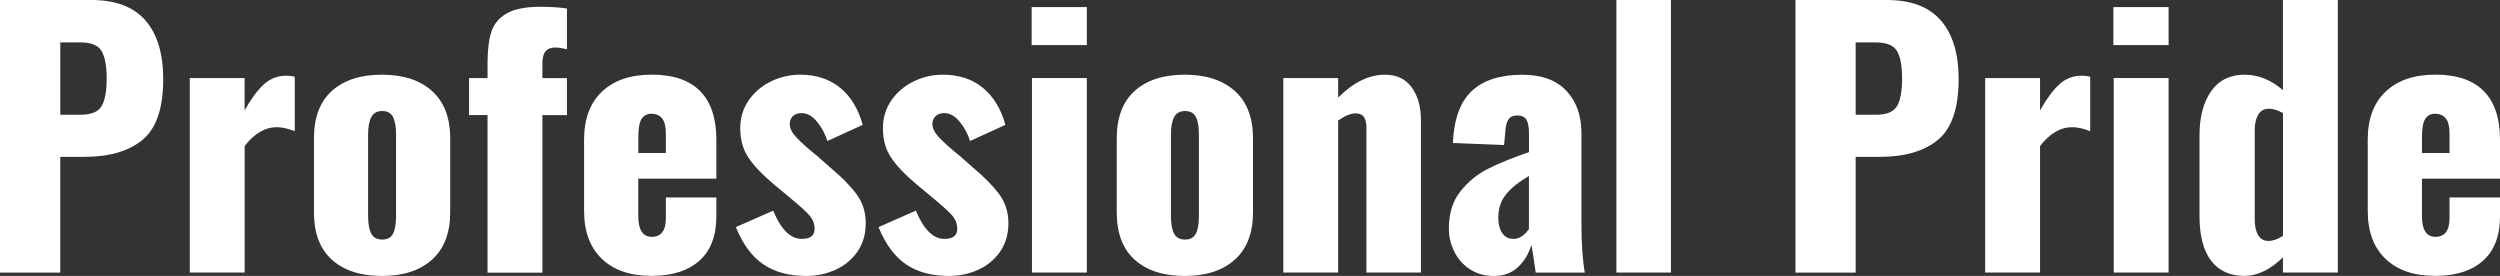 <?xml version="1.0" encoding="utf-8"?>
<!-- Generator: Adobe Illustrator 24.0.3, SVG Export Plug-In . SVG Version: 6.00 Build 0)  -->
<svg version="1.1" id="レイヤー_1" xmlns="http://www.w3.org/2000/svg" xmlns:xlink="http://www.w3.org/1999/xlink" x="0px"
	 y="0px" width="557.24px" height="61.5px" viewBox="0 0 557.24 61.5" style="enable-background:new 0 0 557.24 61.5;"
	 xml:space="preserve">
<rect x="0" y="0" width="557.24" height="61.5" fill="#333333" stroke="none"/>
<style type="text/css">
	.st0{fill:#FFFFFF;}
</style>
<g>
	<path class="st0" d="M0,0h20.4c5.35,0,9.35,1.51,12,4.54c2.65,3.03,3.98,7.39,3.98,13.09c0,6.5-1.54,11.01-4.61,13.54
		c-3.07,2.53-7.39,3.79-12.94,3.79h-5.4v25.8H0V0z M17.93,25.58c2.35,0,3.91-0.62,4.69-1.88c0.77-1.25,1.16-3.35,1.16-6.3
		c0-2.7-0.38-4.7-1.12-6c-0.75-1.3-2.35-1.95-4.8-1.95h-4.42v16.12H17.93z"/>
	<path class="st0" d="M42.3,17.4h12.22v7.2c1.5-2.65,2.95-4.6,4.35-5.85c1.4-1.25,3.05-1.88,4.95-1.88c0.7,0,1.32,0.08,1.88,0.23
		v12.15c-1.5-0.6-2.83-0.9-3.97-0.9c-2.65,0-5.05,1.4-7.2,4.2v28.2H42.3V17.4z"/>
	<path class="st0" d="M73.99,57.9c-2.67-2.4-4.01-5.92-4.01-10.57v-16.5c0-4.65,1.34-8.18,4.01-10.58s6.39-3.6,11.14-3.6
		c4.75,0,8.48,1.21,11.17,3.64c2.7,2.43,4.05,5.94,4.05,10.54v16.5c0,4.6-1.35,8.11-4.05,10.54c-2.7,2.43-6.42,3.64-11.17,3.64
		C80.37,61.5,76.66,60.3,73.99,57.9z M87.6,52.09c0.45-0.87,0.68-2.19,0.68-3.94V30c0-1.75-0.23-3.06-0.68-3.94
		c-0.45-0.87-1.25-1.31-2.4-1.31c-1.15,0-1.96,0.45-2.44,1.35c-0.48,0.9-0.71,2.2-0.71,3.9v18.15c0,1.75,0.24,3.06,0.71,3.94
		c0.47,0.88,1.29,1.31,2.44,1.31C86.35,53.4,87.15,52.96,87.6,52.09z"/>
	<path class="st0" d="M108.67,25.65h-4.12V17.4h4.12v-3.22c0-2.9,0.27-5.24,0.83-7.01c0.55-1.78,1.69-3.16,3.41-4.16
		c1.73-1,4.26-1.5,7.61-1.5c2.1,0,4.05,0.13,5.85,0.38v9.08c-1.1-0.25-1.98-0.38-2.62-0.38c-1.9,0-2.85,1.12-2.85,3.38v3.45h5.47
		v8.25h-5.47v35.1h-12.23V25.65z"/>
	<path class="st0" d="M134.17,57.71c-2.65-2.52-3.98-6.09-3.98-10.69v-15.9c0-4.6,1.32-8.16,3.98-10.69
		c2.65-2.52,6.35-3.79,11.1-3.79c4.8,0,8.4,1.23,10.8,3.68c2.4,2.45,3.6,6.05,3.6,10.8v8.7h-17.4v8.32c0,3.1,1,4.65,3,4.65
		c2.1,0,3.15-1.4,3.15-4.2v-4.58h11.25v4.2c0,4.35-1.26,7.65-3.79,9.9c-2.53,2.25-6.06,3.38-10.61,3.38
		C140.52,61.5,136.82,60.24,134.17,57.71z M148.42,34.12v-4.35c0-1.6-0.29-2.74-0.86-3.41c-0.58-0.67-1.36-1.01-2.36-1.01
		c-0.95,0-1.68,0.38-2.17,1.12c-0.5,0.75-0.75,2.07-0.75,3.97v3.67H148.42z"/>
	<path class="st0" d="M170.13,58.91c-2.53-1.73-4.56-4.49-6.11-8.29l8.33-3.67c0.8,2,1.74,3.55,2.81,4.65
		c1.07,1.1,2.26,1.65,3.56,1.65c1.9,0,2.85-0.75,2.85-2.25c0-1.1-0.38-2.09-1.12-2.96s-2.38-2.34-4.88-4.39l-3.15-2.62
		c-2.6-2.2-4.49-4.2-5.66-6c-1.18-1.8-1.76-3.95-1.76-6.45c0-2.3,0.61-4.35,1.84-6.15c1.22-1.8,2.86-3.21,4.91-4.24
		c2.05-1.02,4.25-1.54,6.6-1.54c3.55,0,6.51,0.96,8.89,2.89c2.37,1.92,4.06,4.69,5.06,8.29l-7.88,3.6c-0.5-1.6-1.27-3.04-2.32-4.31
		c-1.05-1.28-2.2-1.91-3.45-1.91c-0.8,0-1.44,0.22-1.91,0.67c-0.48,0.45-0.71,1.05-0.71,1.8c0,0.9,0.49,1.88,1.46,2.93
		c0.98,1.05,2.51,2.43,4.61,4.12l3.07,2.7c2.5,2.1,4.43,4.06,5.77,5.89c1.35,1.83,2.03,3.96,2.03,6.41s-0.61,4.56-1.84,6.34
		c-1.23,1.78-2.85,3.13-4.88,4.05c-2.02,0.92-4.21,1.39-6.56,1.39C175.85,61.5,172.66,60.64,170.13,58.91z"/>
	<path class="st0" d="M201.93,58.91c-2.53-1.73-4.56-4.49-6.11-8.29l8.33-3.67c0.8,2,1.74,3.55,2.81,4.65
		c1.07,1.1,2.26,1.65,3.56,1.65c1.9,0,2.85-0.75,2.85-2.25c0-1.1-0.38-2.09-1.12-2.96s-2.38-2.34-4.88-4.39l-3.15-2.62
		c-2.6-2.2-4.49-4.2-5.66-6c-1.18-1.8-1.76-3.95-1.76-6.45c0-2.3,0.61-4.35,1.84-6.15c1.22-1.8,2.86-3.21,4.91-4.24
		c2.05-1.02,4.25-1.54,6.6-1.54c3.55,0,6.51,0.96,8.89,2.89c2.37,1.92,4.06,4.69,5.06,8.29l-7.88,3.6c-0.5-1.6-1.27-3.04-2.32-4.31
		c-1.05-1.28-2.2-1.91-3.45-1.91c-0.8,0-1.44,0.22-1.91,0.67c-0.48,0.45-0.71,1.05-0.71,1.8c0,0.9,0.49,1.88,1.46,2.93
		c0.98,1.05,2.51,2.43,4.61,4.12l3.07,2.7c2.5,2.1,4.43,4.06,5.77,5.89c1.35,1.83,2.03,3.96,2.03,6.41s-0.61,4.56-1.84,6.34
		c-1.23,1.78-2.85,3.13-4.88,4.05c-2.02,0.92-4.21,1.39-6.56,1.39C207.65,61.5,204.46,60.64,201.93,58.91z"/>
	<path class="st0" d="M229.95,1.58h12.3v8.47h-12.3V1.58z M230.02,17.4h12.23v43.35h-12.23V17.4z"/>
	<path class="st0" d="M252.93,57.9c-2.68-2.4-4.01-5.92-4.01-10.57v-16.5c0-4.65,1.34-8.18,4.01-10.58c2.67-2.4,6.39-3.6,11.14-3.6
		c4.75,0,8.47,1.21,11.17,3.64s4.05,5.94,4.05,10.54v16.5c0,4.6-1.35,8.11-4.05,10.54c-2.7,2.43-6.43,3.64-11.17,3.64
		C259.32,61.5,255.61,60.3,252.93,57.9z M266.55,52.09c0.45-0.87,0.68-2.19,0.68-3.94V30c0-1.75-0.23-3.06-0.68-3.94
		c-0.45-0.87-1.25-1.31-2.4-1.31c-1.15,0-1.96,0.45-2.44,1.35C261.23,27,261,28.3,261,30v18.15c0,1.75,0.24,3.06,0.71,3.94
		c0.47,0.88,1.29,1.31,2.44,1.31C265.3,53.4,266.1,52.96,266.55,52.09z"/>
	<path class="st0" d="M286.05,17.4h12.22v4.35c3.4-3.4,6.87-5.1,10.43-5.1c2.6,0,4.59,0.94,5.96,2.81c1.37,1.88,2.06,4.31,2.06,7.31
		v33.98h-12.15V28.5c0-1.1-0.19-1.91-0.56-2.44s-1.01-0.79-1.91-0.79c-1,0-2.28,0.53-3.83,1.58v33.9h-12.22V17.4z"/>
	<path class="st0" d="M327.56,59.96c-1.53-1.02-2.68-2.35-3.45-3.97c-0.78-1.62-1.16-3.31-1.16-5.06c0-3.35,0.85-6.1,2.55-8.25
		c1.7-2.15,3.74-3.82,6.11-5.03c2.37-1.2,5.44-2.45,9.19-3.75v-4.35c0-1.25-0.19-2.2-0.56-2.85c-0.38-0.65-1.04-0.97-1.99-0.97
		c-0.95,0-1.63,0.3-2.02,0.9c-0.4,0.6-0.63,1.45-0.68,2.55l-0.3,3.15l-11.4-0.45c0.2-5.2,1.57-9.04,4.12-11.51
		c2.55-2.47,6.35-3.71,11.4-3.71c4.25,0,7.5,1.19,9.75,3.56c2.25,2.38,3.38,5.54,3.38,9.49v20.25c0,4.4,0.25,8,0.75,10.8h-10.95
		c-0.45-3.35-0.78-5.4-0.97-6.15c-0.6,2-1.6,3.65-3,4.95c-1.4,1.3-3.18,1.95-5.33,1.95C330.89,61.5,329.08,60.99,327.56,59.96z
		 M340.79,51.08V39.23c-2.25,1.3-3.95,2.66-5.1,4.09c-1.15,1.42-1.73,3.16-1.73,5.21c0,1.45,0.3,2.6,0.9,3.45s1.42,1.27,2.48,1.27
		C338.59,53.25,339.74,52.53,340.79,51.08z"/>
	<path class="st0" d="M360.29,0h12.15v60.75h-12.15V0z"/>
	<path class="st0" d="M400.19,0h20.4c5.35,0,9.35,1.51,12,4.54c2.65,3.03,3.98,7.39,3.98,13.09c0,6.5-1.54,11.01-4.61,13.54
		c-3.08,2.53-7.39,3.79-12.94,3.79h-5.4v25.8h-13.42V0z M418.12,25.58c2.35,0,3.91-0.62,4.69-1.88c0.77-1.25,1.16-3.35,1.16-6.3
		c0-2.7-0.38-4.7-1.12-6c-0.75-1.3-2.35-1.95-4.8-1.95h-4.43v16.12H418.12z"/>
	<path class="st0" d="M442.49,17.4h12.23v7.2c1.5-2.65,2.95-4.6,4.35-5.85c1.4-1.25,3.05-1.88,4.95-1.88c0.7,0,1.32,0.08,1.88,0.23
		v12.15c-1.5-0.6-2.83-0.9-3.98-0.9c-2.65,0-5.05,1.4-7.2,4.2v28.2h-12.23V17.4z"/>
	<path class="st0" d="M471.07,1.58h12.3v8.47h-12.3V1.58z M471.14,17.4h12.23v43.35h-12.23V17.4z"/>
	<path class="st0" d="M492.85,58.12c-1.72-2.25-2.59-5.58-2.59-9.98V30.23c0-4.15,0.86-7.45,2.59-9.9c1.73-2.45,4.21-3.68,7.46-3.68
		c3.05,0,5.9,1.15,8.55,3.45V0h12.23v60.75h-12.23v-3.38c-2.85,2.75-5.7,4.12-8.55,4.12C497.07,61.5,494.58,60.38,492.85,58.12z
		 M508.87,52.58V25.2c-1.2-0.65-2.25-0.97-3.15-0.97c-1.05,0-1.84,0.44-2.36,1.31c-0.52,0.88-0.79,2.01-0.79,3.41V48.9
		c0,1.45,0.25,2.61,0.75,3.49c0.5,0.88,1.27,1.31,2.32,1.31C506.59,53.7,507.67,53.33,508.87,52.58z"/>
	<path class="st0" d="M531.74,57.71c-2.65-2.52-3.98-6.09-3.98-10.69v-15.9c0-4.6,1.32-8.16,3.98-10.69
		c2.65-2.52,6.35-3.79,11.1-3.79c4.8,0,8.4,1.23,10.8,3.68c2.4,2.45,3.6,6.05,3.6,10.8v8.7h-17.4v8.32c0,3.1,1,4.65,3,4.65
		c2.1,0,3.15-1.4,3.15-4.2v-4.58h11.25v4.2c0,4.35-1.26,7.65-3.79,9.9c-2.53,2.25-6.06,3.38-10.61,3.38
		C538.09,61.5,534.39,60.24,531.74,57.71z M545.99,34.12v-4.35c0-1.6-0.29-2.74-0.86-3.41c-0.58-0.67-1.36-1.01-2.36-1.01
		c-0.95,0-1.68,0.38-2.17,1.12c-0.5,0.75-0.75,2.07-0.75,3.97v3.67H545.99z"/>
</g>
</svg>
